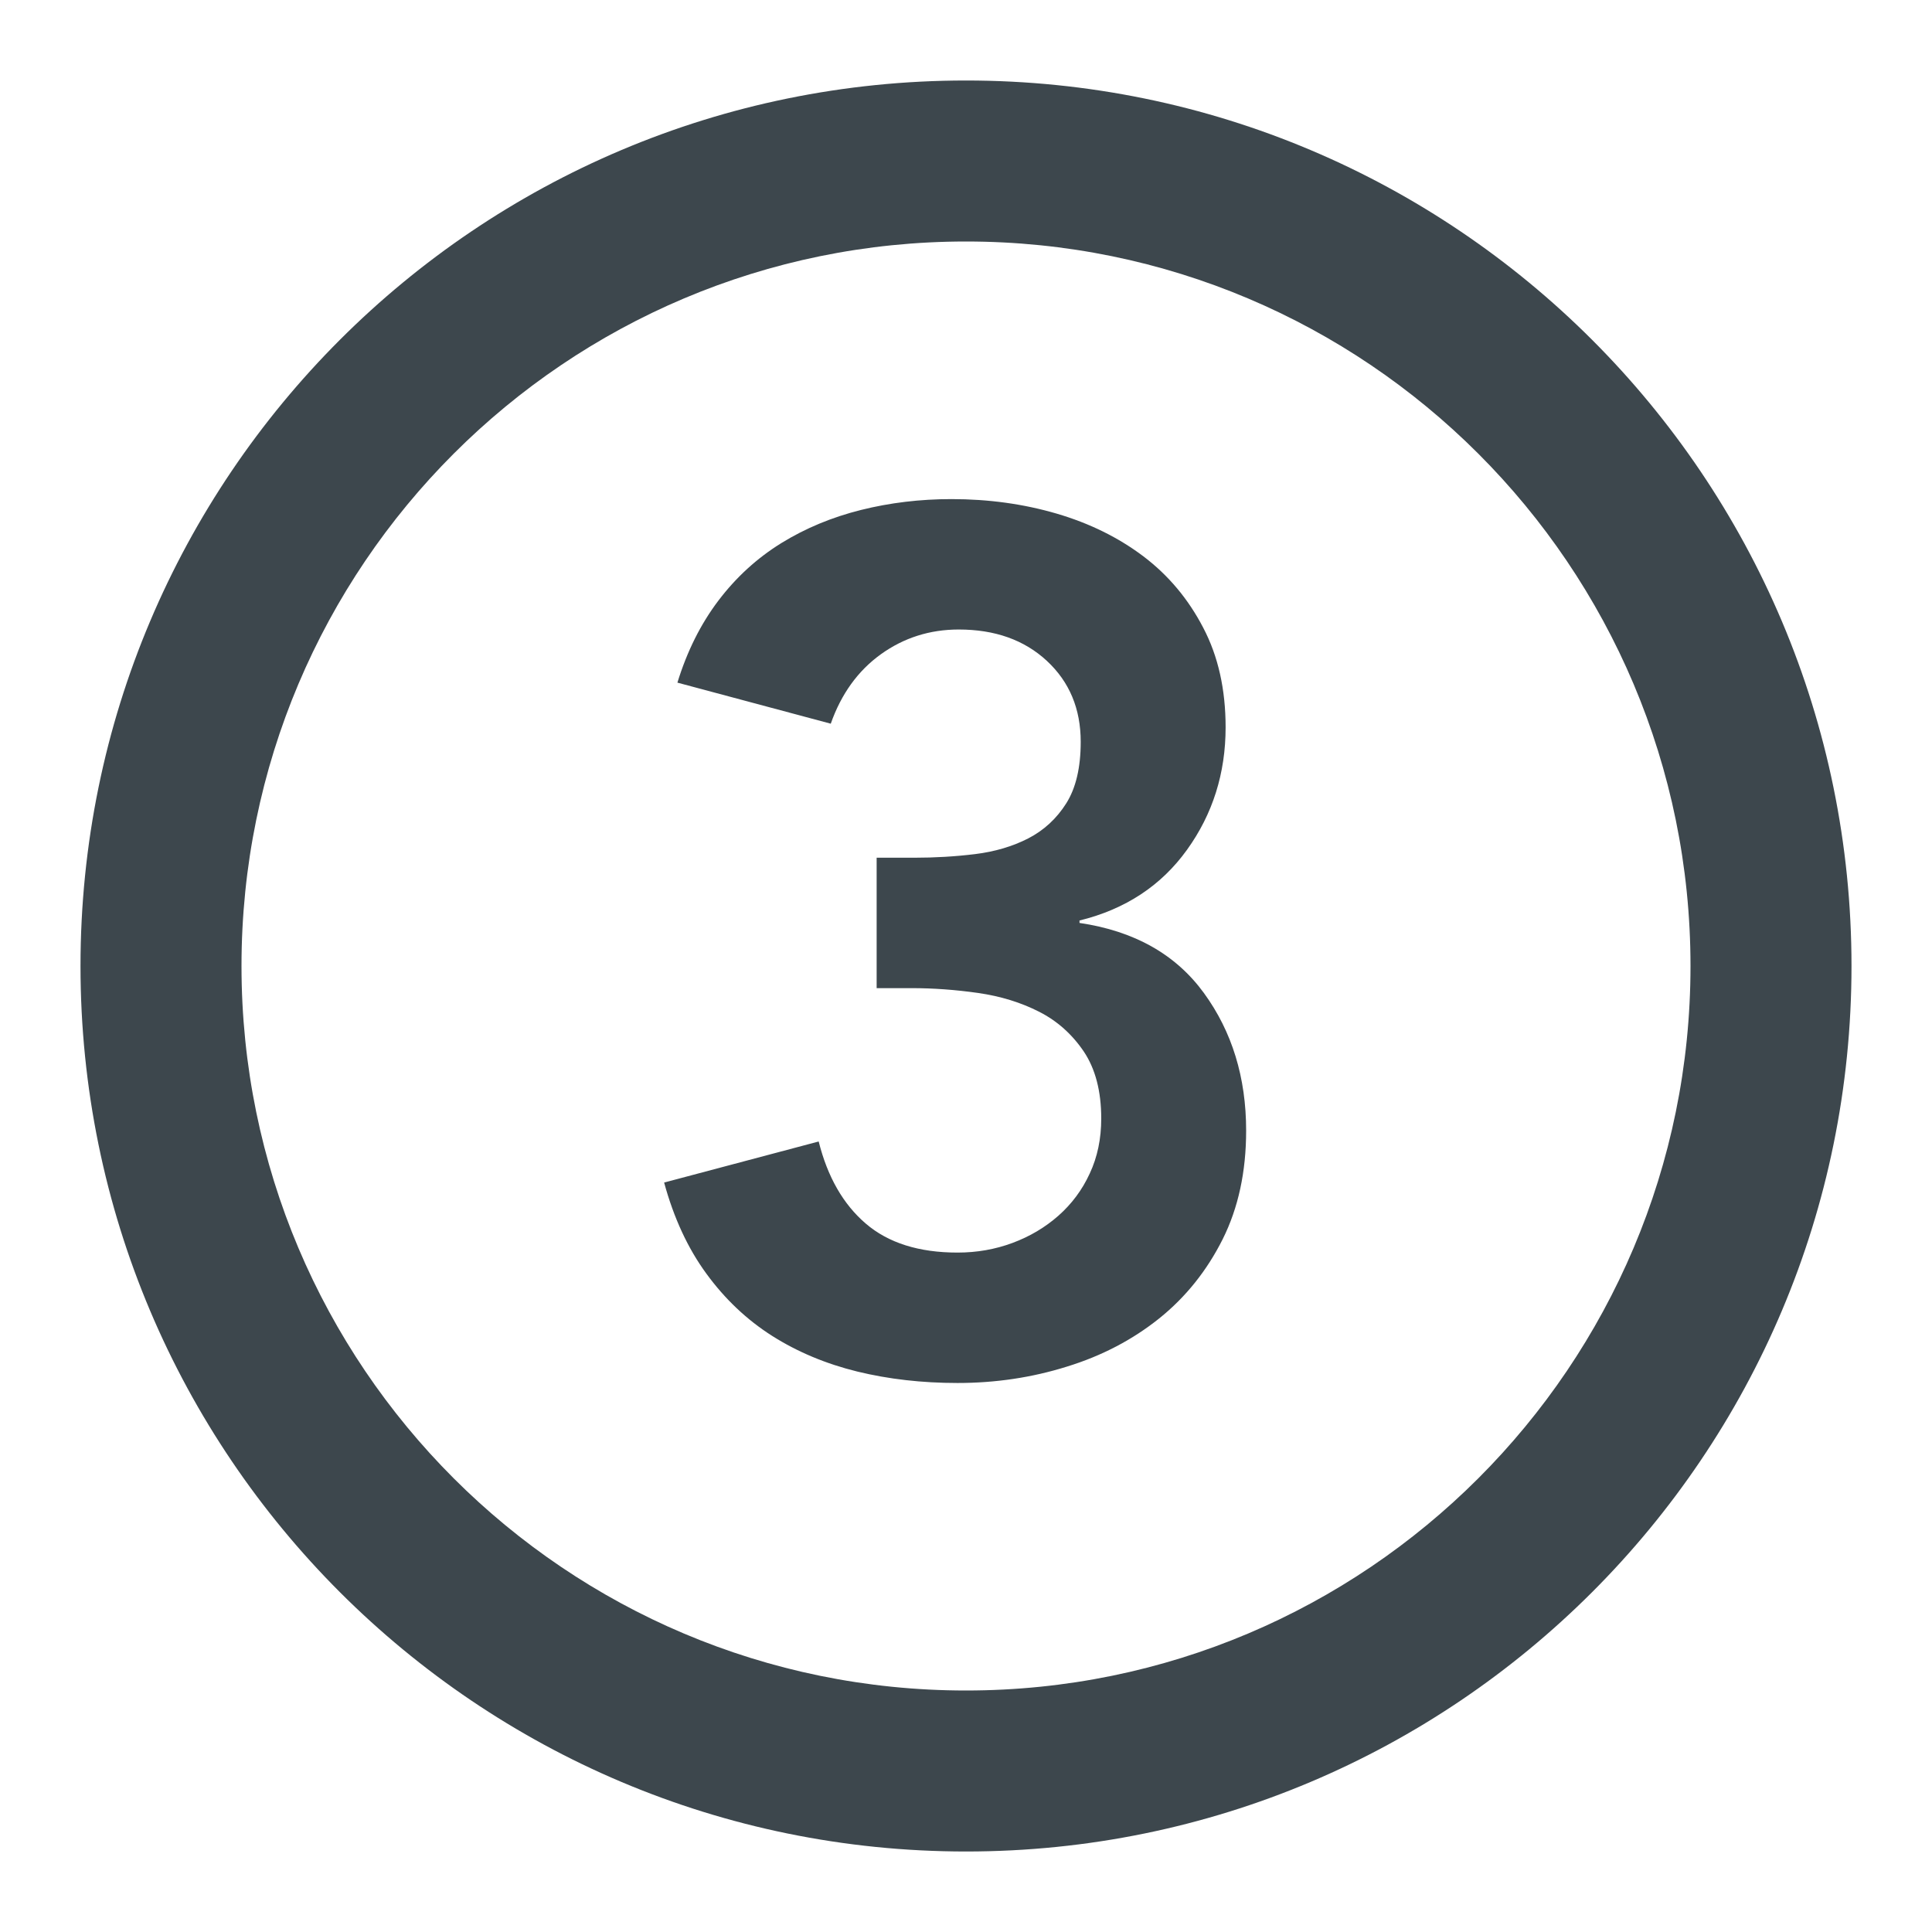 <?xml version="1.0" encoding="UTF-8"?> <svg xmlns="http://www.w3.org/2000/svg" width="24" height="24" viewBox="0 0 24 24" fill="none"><path fill-rule="evenodd" clip-rule="evenodd" d="M12 23C5.925 23 1 18.075 1 12C1 5.925 5.925 1 12 1C18.075 1 23 5.925 23 12C23 18.075 18.075 23 12 23ZM12 21C16.971 21 21 16.971 21 12C21 7.029 16.971 3 12 3C7.029 3 3 7.029 3 12C3 16.971 7.029 21 12 21ZM11.895 17.18C12.365 17.18 12.818 17.113 13.252 16.977C13.688 16.843 14.07 16.642 14.4 16.378C14.73 16.113 14.992 15.785 15.188 15.395C15.383 15.005 15.48 14.555 15.48 14.045C15.48 13.385 15.305 12.815 14.955 12.335C14.605 11.855 14.09 11.565 13.41 11.465V11.435C13.98 11.295 14.425 11.002 14.745 10.557C15.065 10.113 15.225 9.605 15.225 9.035C15.225 8.565 15.133 8.152 14.947 7.798C14.762 7.442 14.515 7.147 14.205 6.912C13.895 6.678 13.535 6.5 13.125 6.38C12.715 6.26 12.28 6.2 11.82 6.2C11.43 6.2 11.055 6.245 10.695 6.335C10.335 6.425 10.005 6.562 9.705 6.747C9.405 6.933 9.145 7.17 8.925 7.46C8.705 7.75 8.535 8.09 8.415 8.48L10.32 8.99C10.45 8.62 10.658 8.332 10.943 8.127C11.227 7.923 11.55 7.82 11.91 7.82C12.36 7.82 12.725 7.95 13.005 8.21C13.285 8.47 13.425 8.805 13.425 9.215C13.425 9.535 13.365 9.79 13.245 9.98C13.125 10.17 12.967 10.315 12.773 10.415C12.578 10.515 12.357 10.58 12.113 10.61C11.867 10.64 11.615 10.655 11.355 10.655H10.89V12.275H11.325C11.595 12.275 11.87 12.295 12.15 12.335C12.43 12.375 12.682 12.453 12.908 12.568C13.133 12.682 13.318 12.848 13.463 13.062C13.607 13.277 13.68 13.555 13.68 13.895C13.68 14.145 13.633 14.373 13.537 14.578C13.443 14.783 13.312 14.957 13.148 15.102C12.982 15.248 12.793 15.36 12.578 15.44C12.363 15.52 12.135 15.56 11.895 15.56C11.415 15.56 11.035 15.44 10.755 15.2C10.475 14.96 10.28 14.62 10.17 14.18L8.25 14.69C8.37 15.13 8.545 15.508 8.775 15.822C9.005 16.137 9.277 16.395 9.592 16.595C9.908 16.795 10.26 16.942 10.65 17.038C11.04 17.133 11.455 17.18 11.895 17.18Z" fill="#3D474D"></path></svg> 